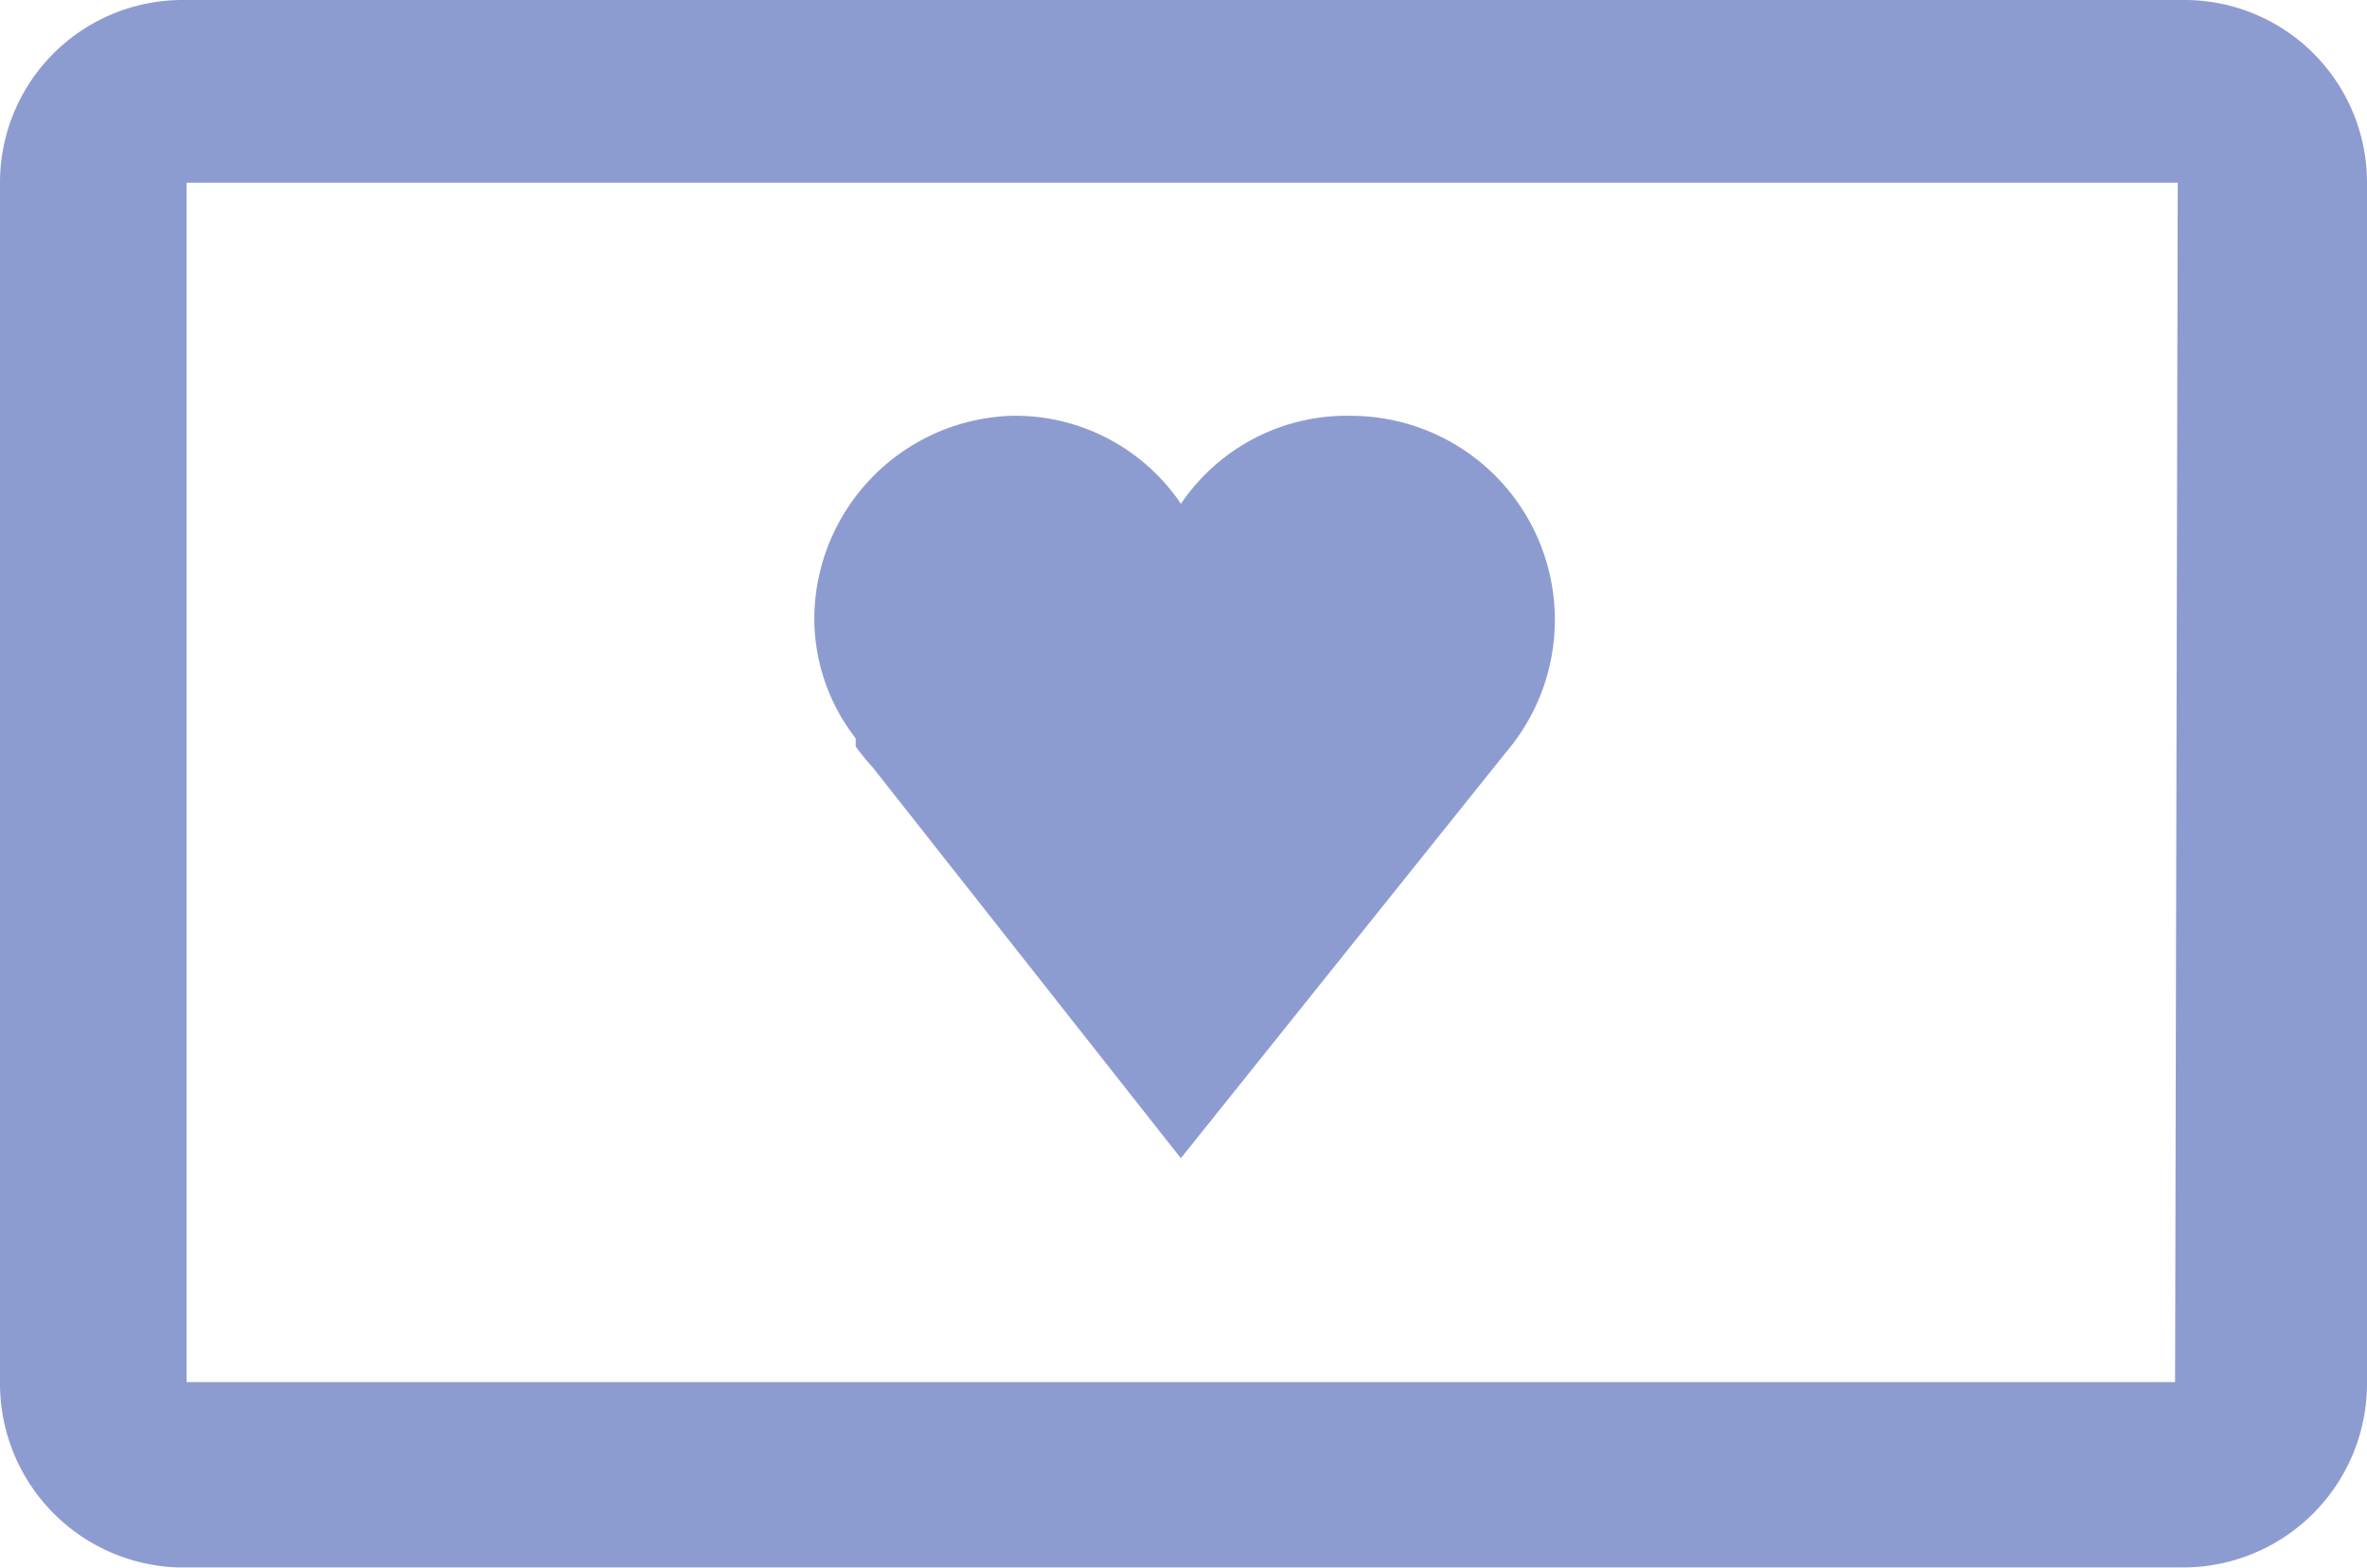 <svg id="loyalty" xmlns="http://www.w3.org/2000/svg" width="24" height="15.893" viewBox="0 0 24 15.893">
  <path id="Tracciato_6" data-name="Tracciato 6" d="M22.221,18.772H1.951A1.865,1.865,0,0,1,.14,16.907V4.745A1.851,1.851,0,0,1,2,2.88h20.27A1.851,1.851,0,0,1,24.14,4.731V16.893a1.865,1.865,0,0,1-1.919,1.878Zm0-14.04H2.032V16.893H22.194Z" transform="translate(-0.14 -2.88)" fill="#8d9cd0"/>
  <path id="Tracciato_7" data-name="Tracciato 7" d="M9.966,13.527,6.845,9.568a2.473,2.473,0,0,1-.176-.216V9.27h0A1.986,1.986,0,0,1,6.25,8.014,2.068,2.068,0,0,1,8.237,6a2.027,2.027,0,0,1,1.73.892A2.027,2.027,0,0,1,11.7,6a2.068,2.068,0,0,1,1.568,3.405Z" transform="translate(2.007 -1.784)" fill="#8d9cd0"/>
</svg>
